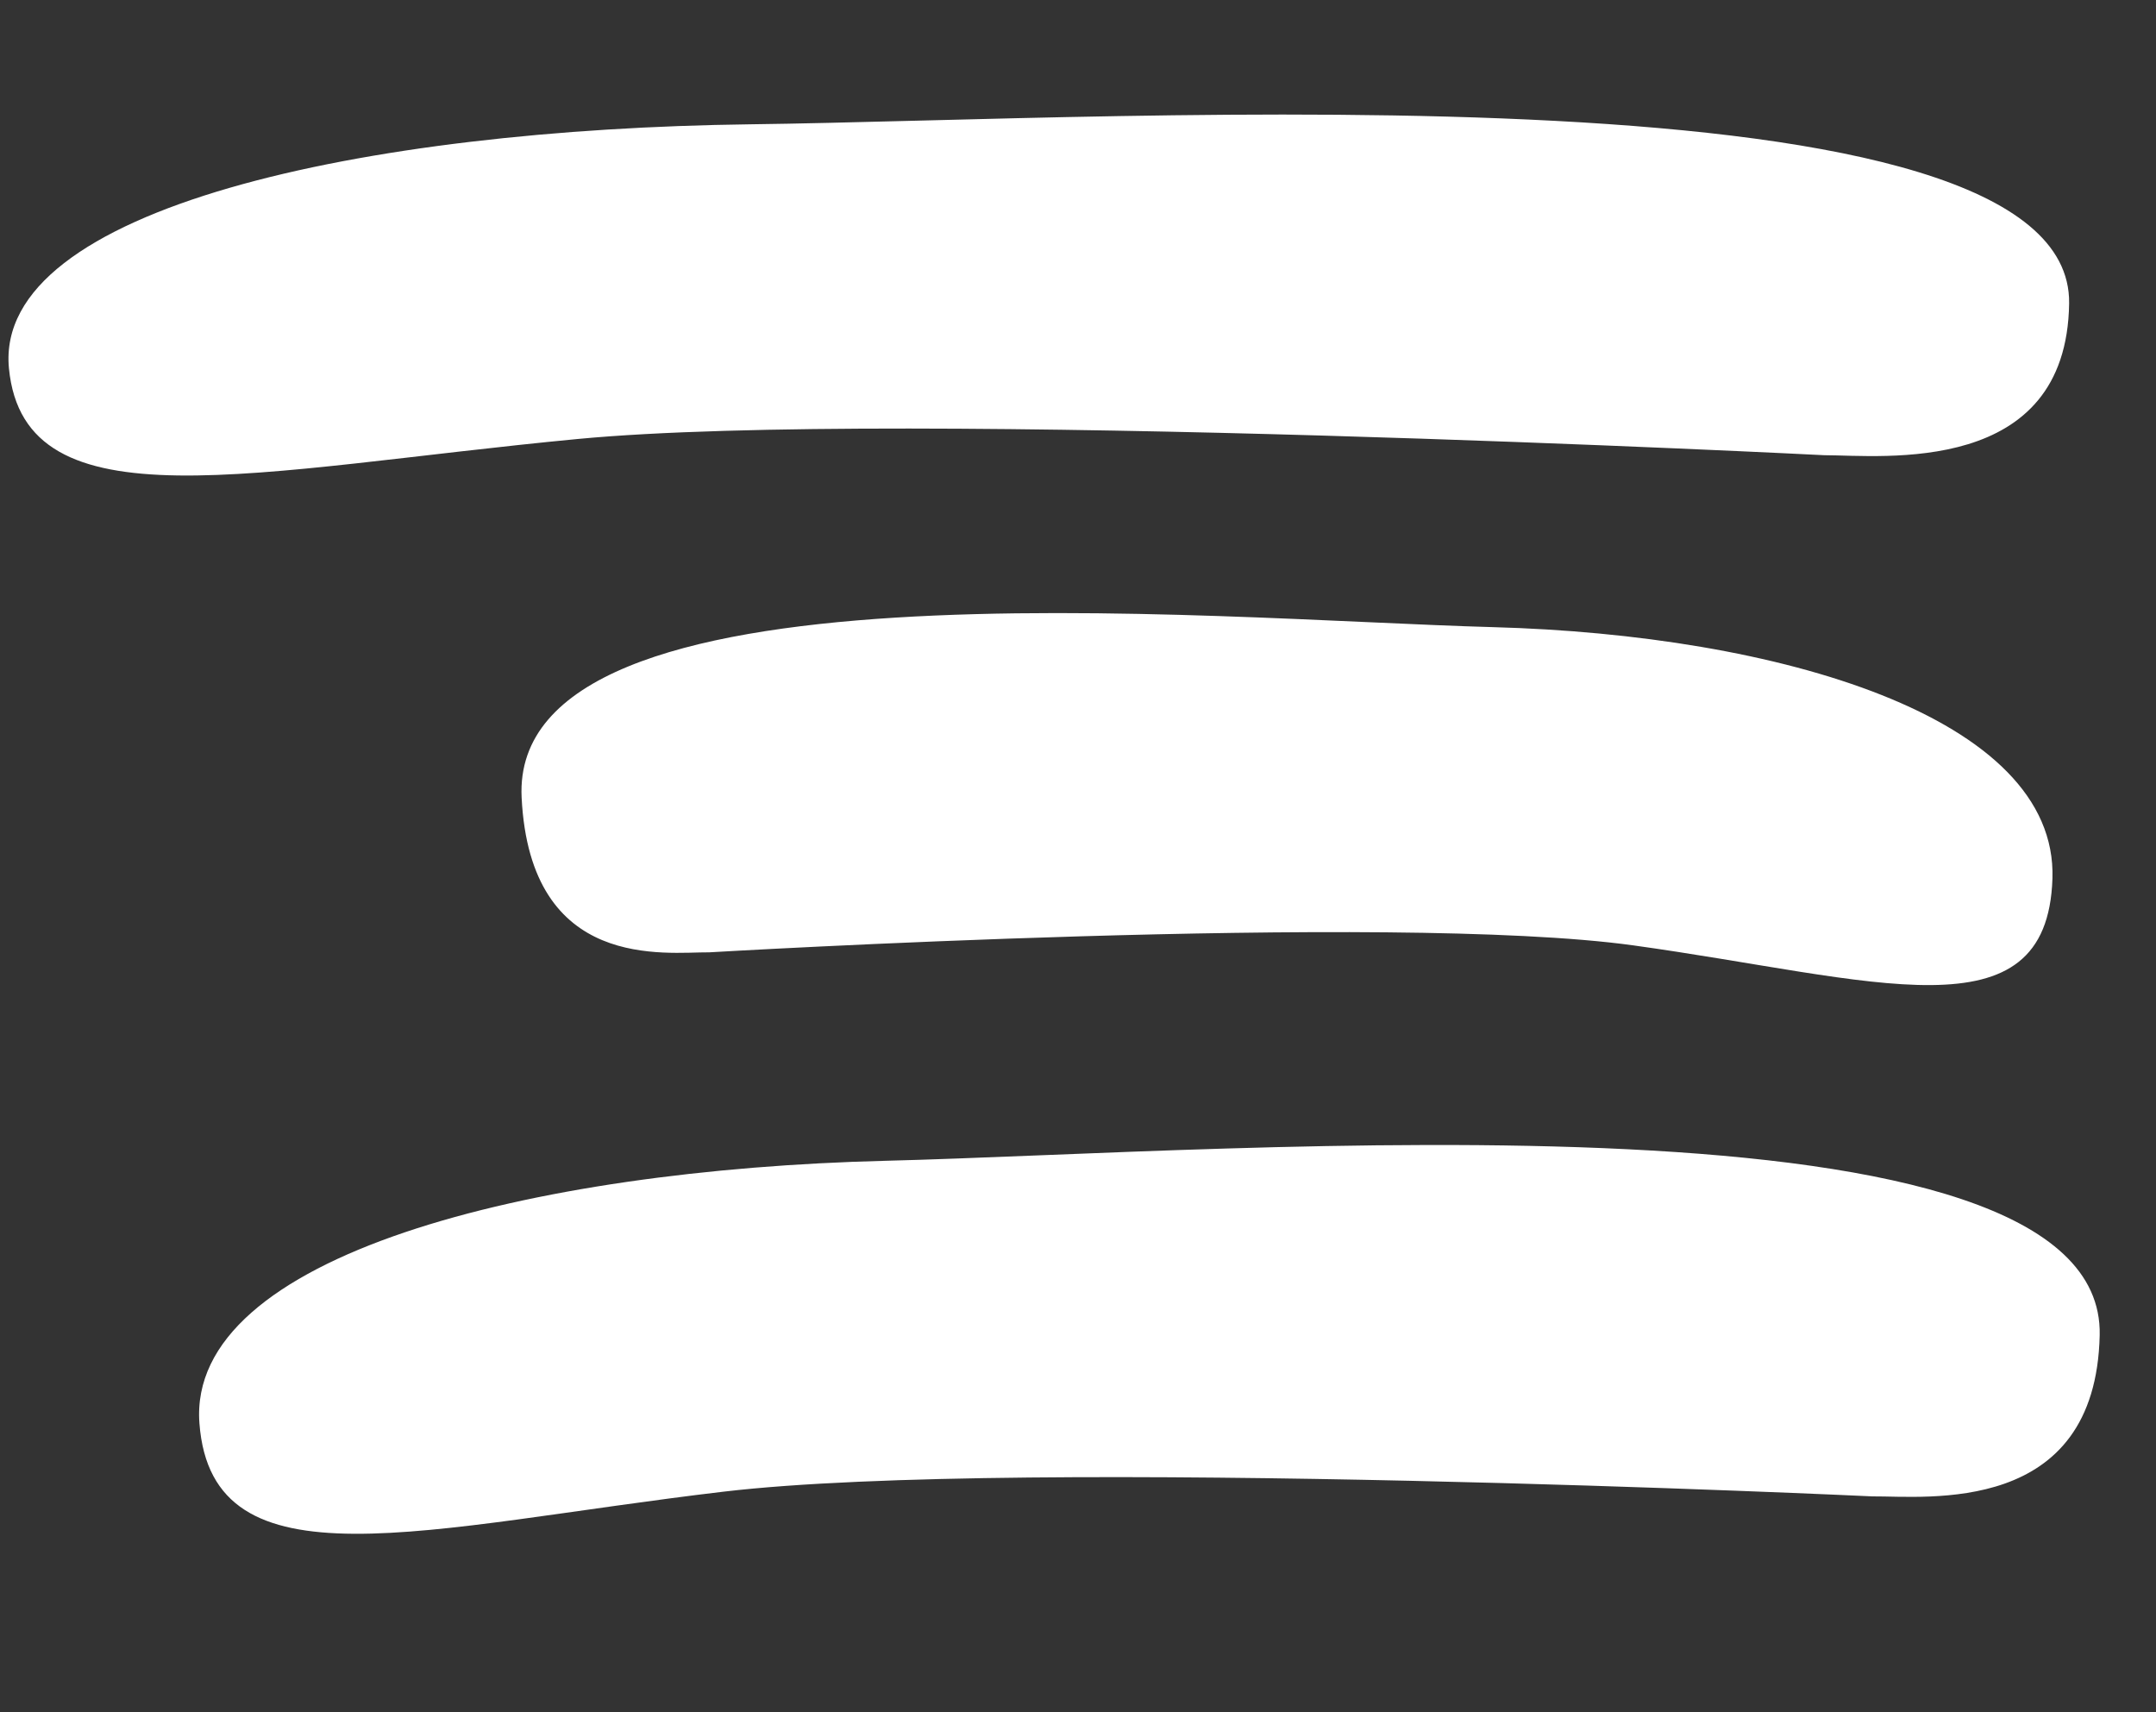 <svg width="34" height="27" viewBox="0 0 34 27" fill="none" xmlns="http://www.w3.org/2000/svg">
<rect x="0" y="0" width="34" height="27" fill="#333333" stroke="none"/>
<path d="M28.767 7.178C28.767 7.178 14.218 6.438 9.114 6.922C4.009 7.408 0.386 8.342 0.141 5.808C-0.103 3.274 5.764 2.036 11.835 1.96C17.906 1.885 32.682 0.95 32.63 4.784C32.592 7.515 29.694 7.18 28.767 7.178Z" fill="white"/>
<path d="M29.527 23.596C29.527 23.596 16.119 22.965 11.407 23.522C6.696 24.08 3.345 25.093 3.145 22.444C2.944 19.796 8.367 18.443 13.965 18.304C19.564 18.165 33.198 17.042 33.112 21.053C33.05 23.911 30.381 23.589 29.527 23.596Z" fill="white"/>
<path d="M11.186 15.017C11.186 15.017 21.949 14.38 25.755 14.907C29.561 15.434 32.286 16.402 32.367 13.852C32.448 11.302 28.046 10.011 23.54 9.889C19.034 9.767 8.035 8.715 8.226 12.576C8.362 15.327 10.499 15.011 11.186 15.017Z" fill="white"/>
</svg>
